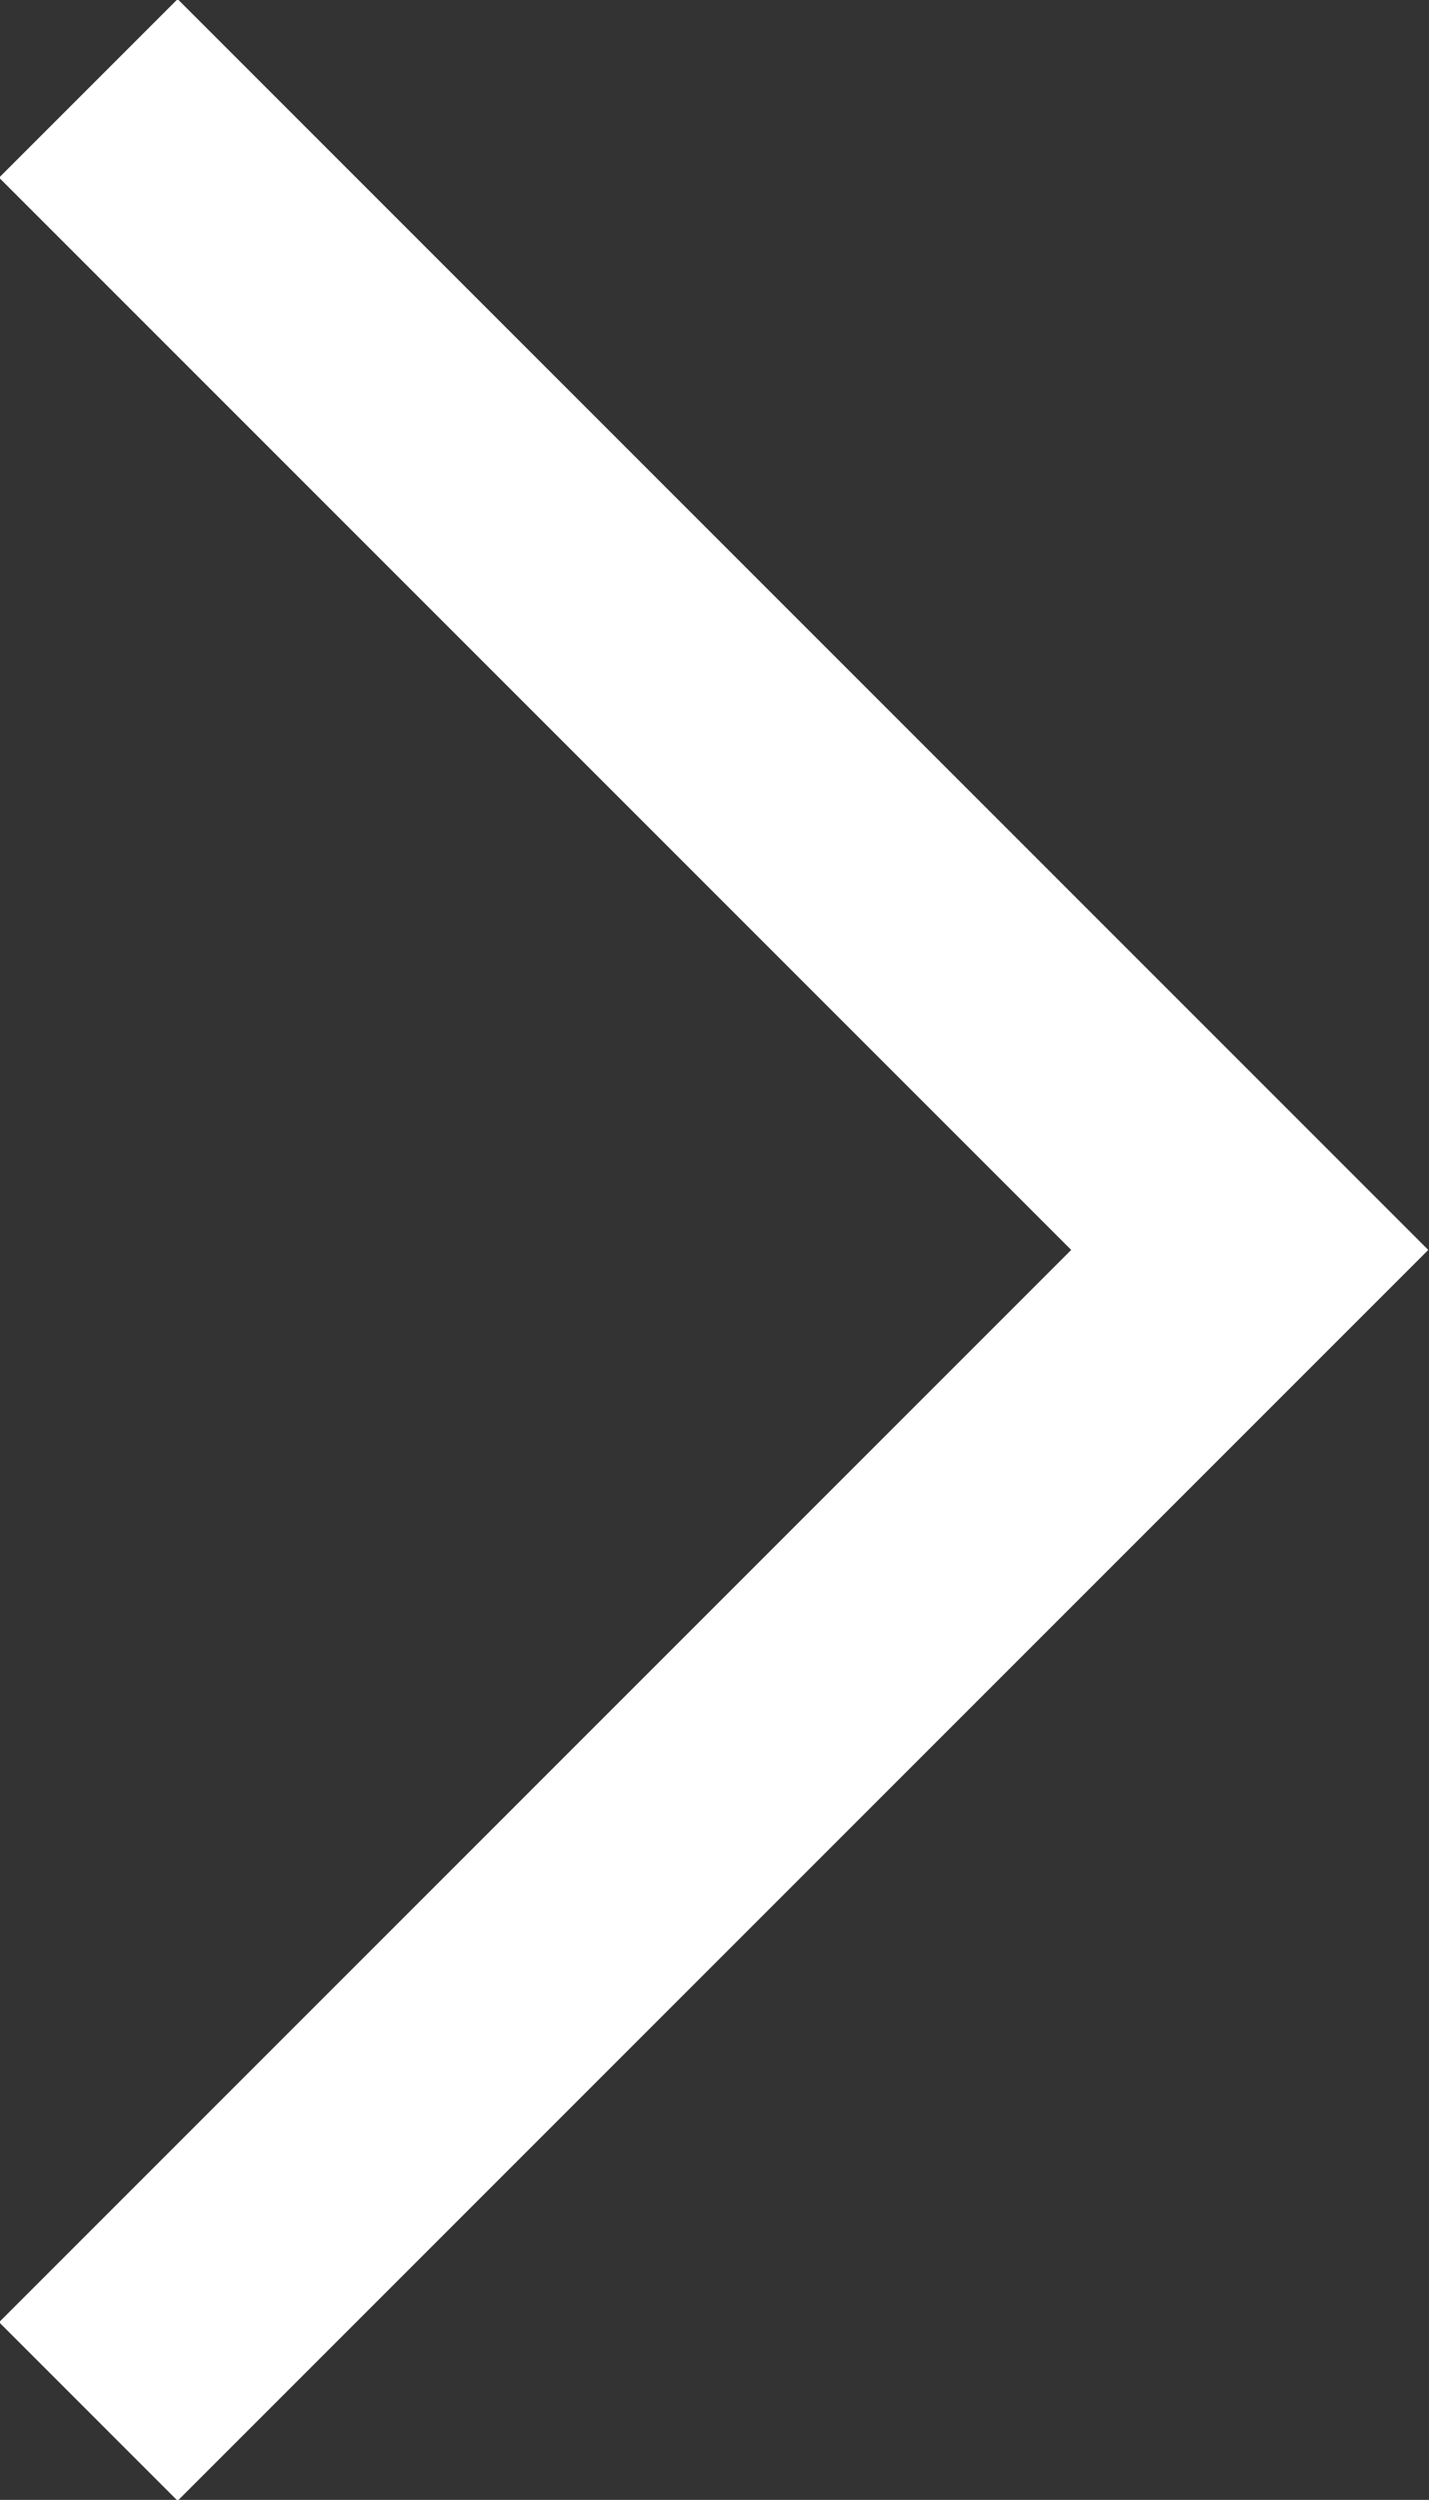 <svg xmlns="http://www.w3.org/2000/svg" viewBox="0 0 5.66 9.9"><rect x="0" y="0" width="5.66" height="9.9" fill="#333333" stroke="none"/><defs><style>.cls-1{fill:none;stroke:#fff;stroke-miterlimit:10;}</style></defs><g id="Layer_2" data-name="Layer 2"><g id="Layer_1-2" data-name="Layer 1"><polyline class="cls-1" points="0.35 0.35 4.95 4.95 0.35 9.55"/></g></g></svg>